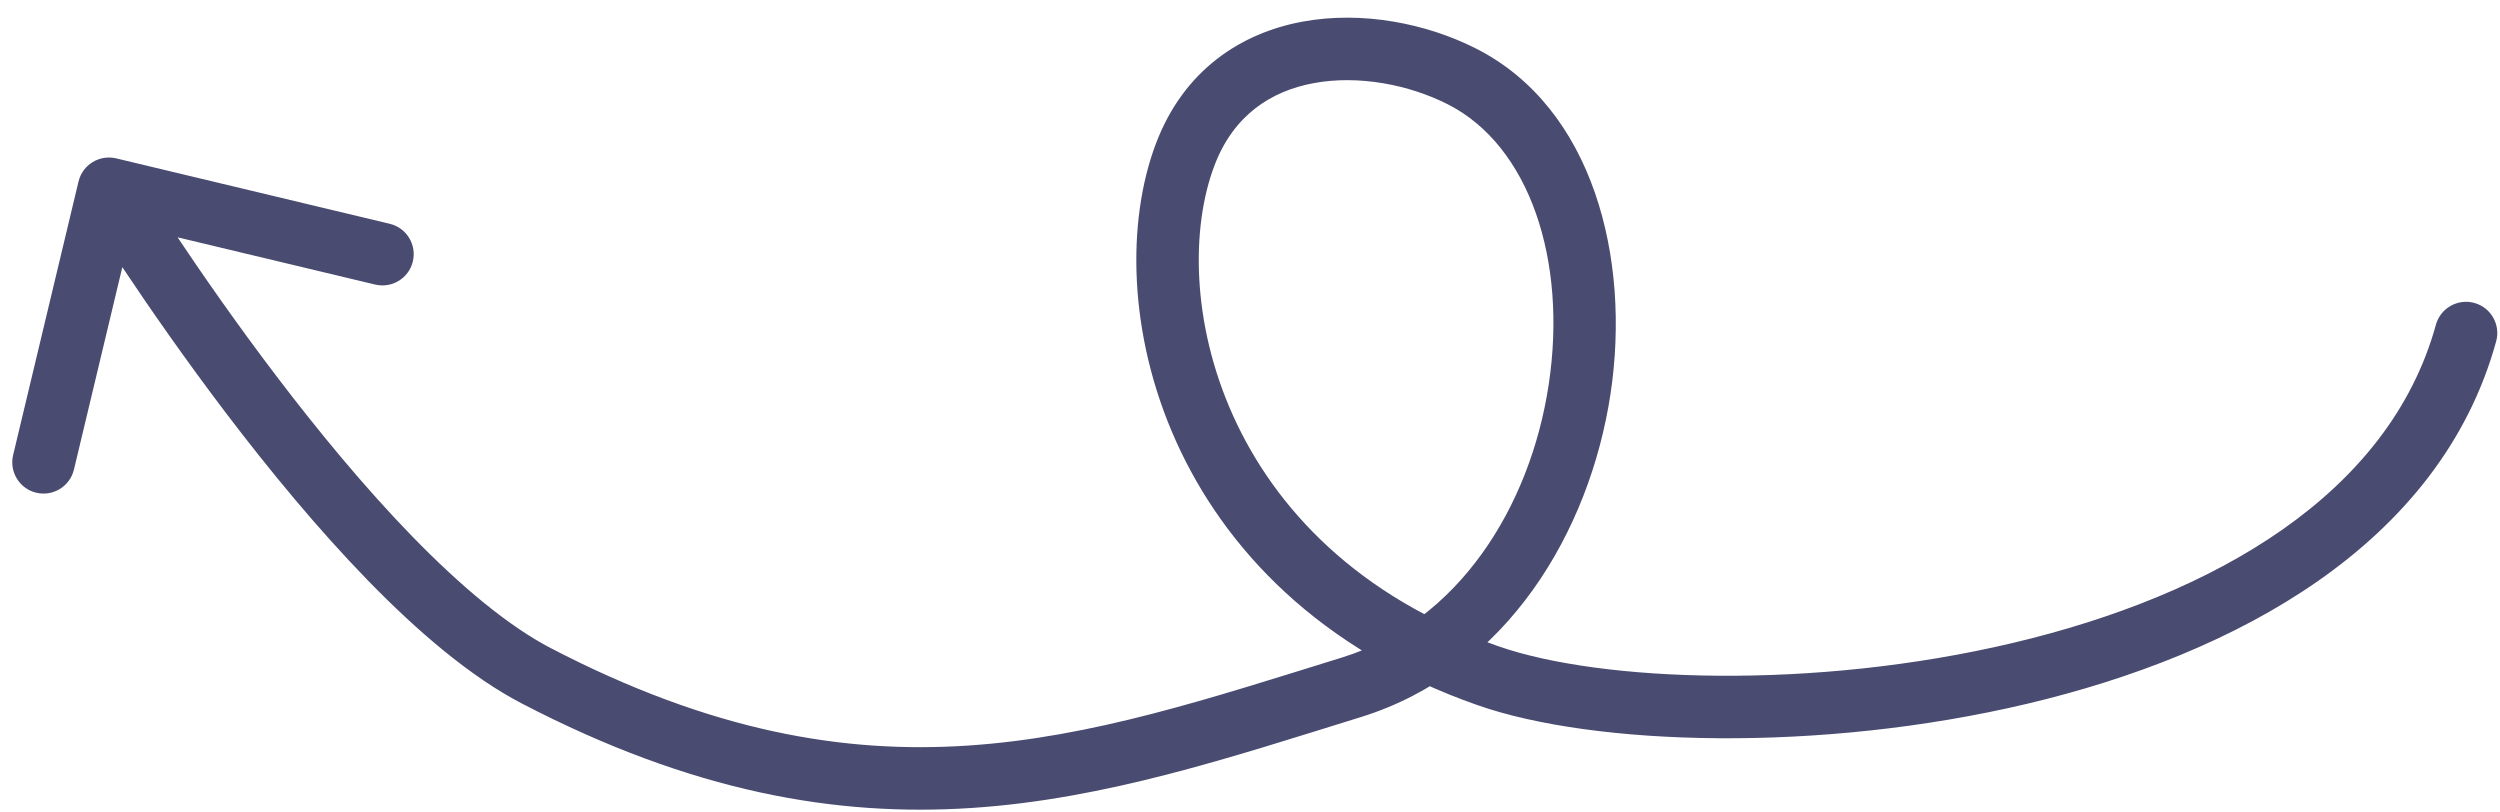 <?xml version="1.0" encoding="UTF-8"?> <svg xmlns="http://www.w3.org/2000/svg" width="80" height="26" viewBox="0 0 80 26" fill="none"><path d="M79.877 10.924C80.024 10.391 79.712 9.841 79.179 9.694C78.647 9.547 78.096 9.86 77.949 10.392L79.877 10.924ZM47.628 21.627L47.299 22.571L47.628 21.627ZM37.926 4.946L36.991 4.591L37.926 4.946ZM46.787 2.448L46.334 3.34L46.787 2.448ZM43.25 21.992L43.546 22.947L43.25 21.992ZM17.164 21.627L16.703 22.514L17.164 21.627ZM3.718 5.068C3.181 4.94 2.641 5.271 2.513 5.808L0.42 14.562C0.292 15.099 0.623 15.639 1.16 15.767C1.698 15.895 2.237 15.564 2.366 15.027L4.226 7.246L12.006 9.106C12.543 9.234 13.083 8.903 13.211 8.366C13.34 7.829 13.008 7.289 12.471 7.161L3.718 5.068ZM77.949 10.392C76.451 15.824 70.867 19.043 64.42 20.572C58.005 22.093 51.214 21.818 47.957 20.683L47.299 22.571C51.023 23.87 58.224 24.097 64.881 22.518C71.506 20.947 78.074 17.464 79.877 10.924L77.949 10.392ZM47.957 20.683C38.913 17.528 37.36 9.259 38.861 5.3L36.991 4.591C35.11 9.554 37.142 19.029 47.299 22.571L47.957 20.683ZM38.861 5.3C39.468 3.697 40.657 2.916 42.038 2.66C43.466 2.395 45.084 2.705 46.334 3.34L47.24 1.557C45.657 0.753 43.594 0.337 41.673 0.694C39.705 1.059 37.88 2.245 36.991 4.591L38.861 5.3ZM46.334 3.34C48.939 4.663 50.16 8.324 49.559 12.304C48.967 16.229 46.665 19.888 42.954 21.037L43.546 22.947C48.235 21.495 50.874 16.993 51.537 12.602C52.191 8.266 50.981 3.456 47.24 1.557L46.334 3.34ZM42.954 21.037C38.702 22.354 34.96 23.596 30.962 23.859C27.012 24.119 22.778 23.419 17.625 20.74L16.703 22.514C22.162 25.353 26.759 26.14 31.093 25.855C35.379 25.573 39.375 24.239 43.546 22.947L42.954 21.037ZM17.625 20.74C16.258 20.029 14.736 18.751 13.198 17.171C11.671 15.602 10.177 13.786 8.858 12.052C7.541 10.321 6.409 8.684 5.606 7.48C5.205 6.879 4.887 6.386 4.669 6.045C4.56 5.874 4.477 5.741 4.421 5.652C4.393 5.607 4.372 5.573 4.358 5.55C4.351 5.539 4.345 5.531 4.342 5.525C4.34 5.522 4.339 5.52 4.338 5.519C4.338 5.519 4.338 5.518 4.338 5.518C4.338 5.518 4.338 5.518 4.338 5.518C4.338 5.518 4.338 5.518 3.485 6.041C2.633 6.564 2.633 6.564 2.633 6.565C2.634 6.565 2.634 6.565 2.634 6.565C2.634 6.566 2.635 6.566 2.635 6.567C2.636 6.569 2.638 6.572 2.64 6.575C2.644 6.582 2.65 6.591 2.657 6.603C2.673 6.628 2.695 6.664 2.725 6.712C2.784 6.806 2.87 6.944 2.982 7.119C3.207 7.471 3.533 7.976 3.942 8.59C4.761 9.818 5.918 11.49 7.266 13.263C8.613 15.034 10.162 16.918 11.765 18.566C13.357 20.202 15.054 21.657 16.703 22.514L17.625 20.74Z" fill="#494B71"></path></svg> 